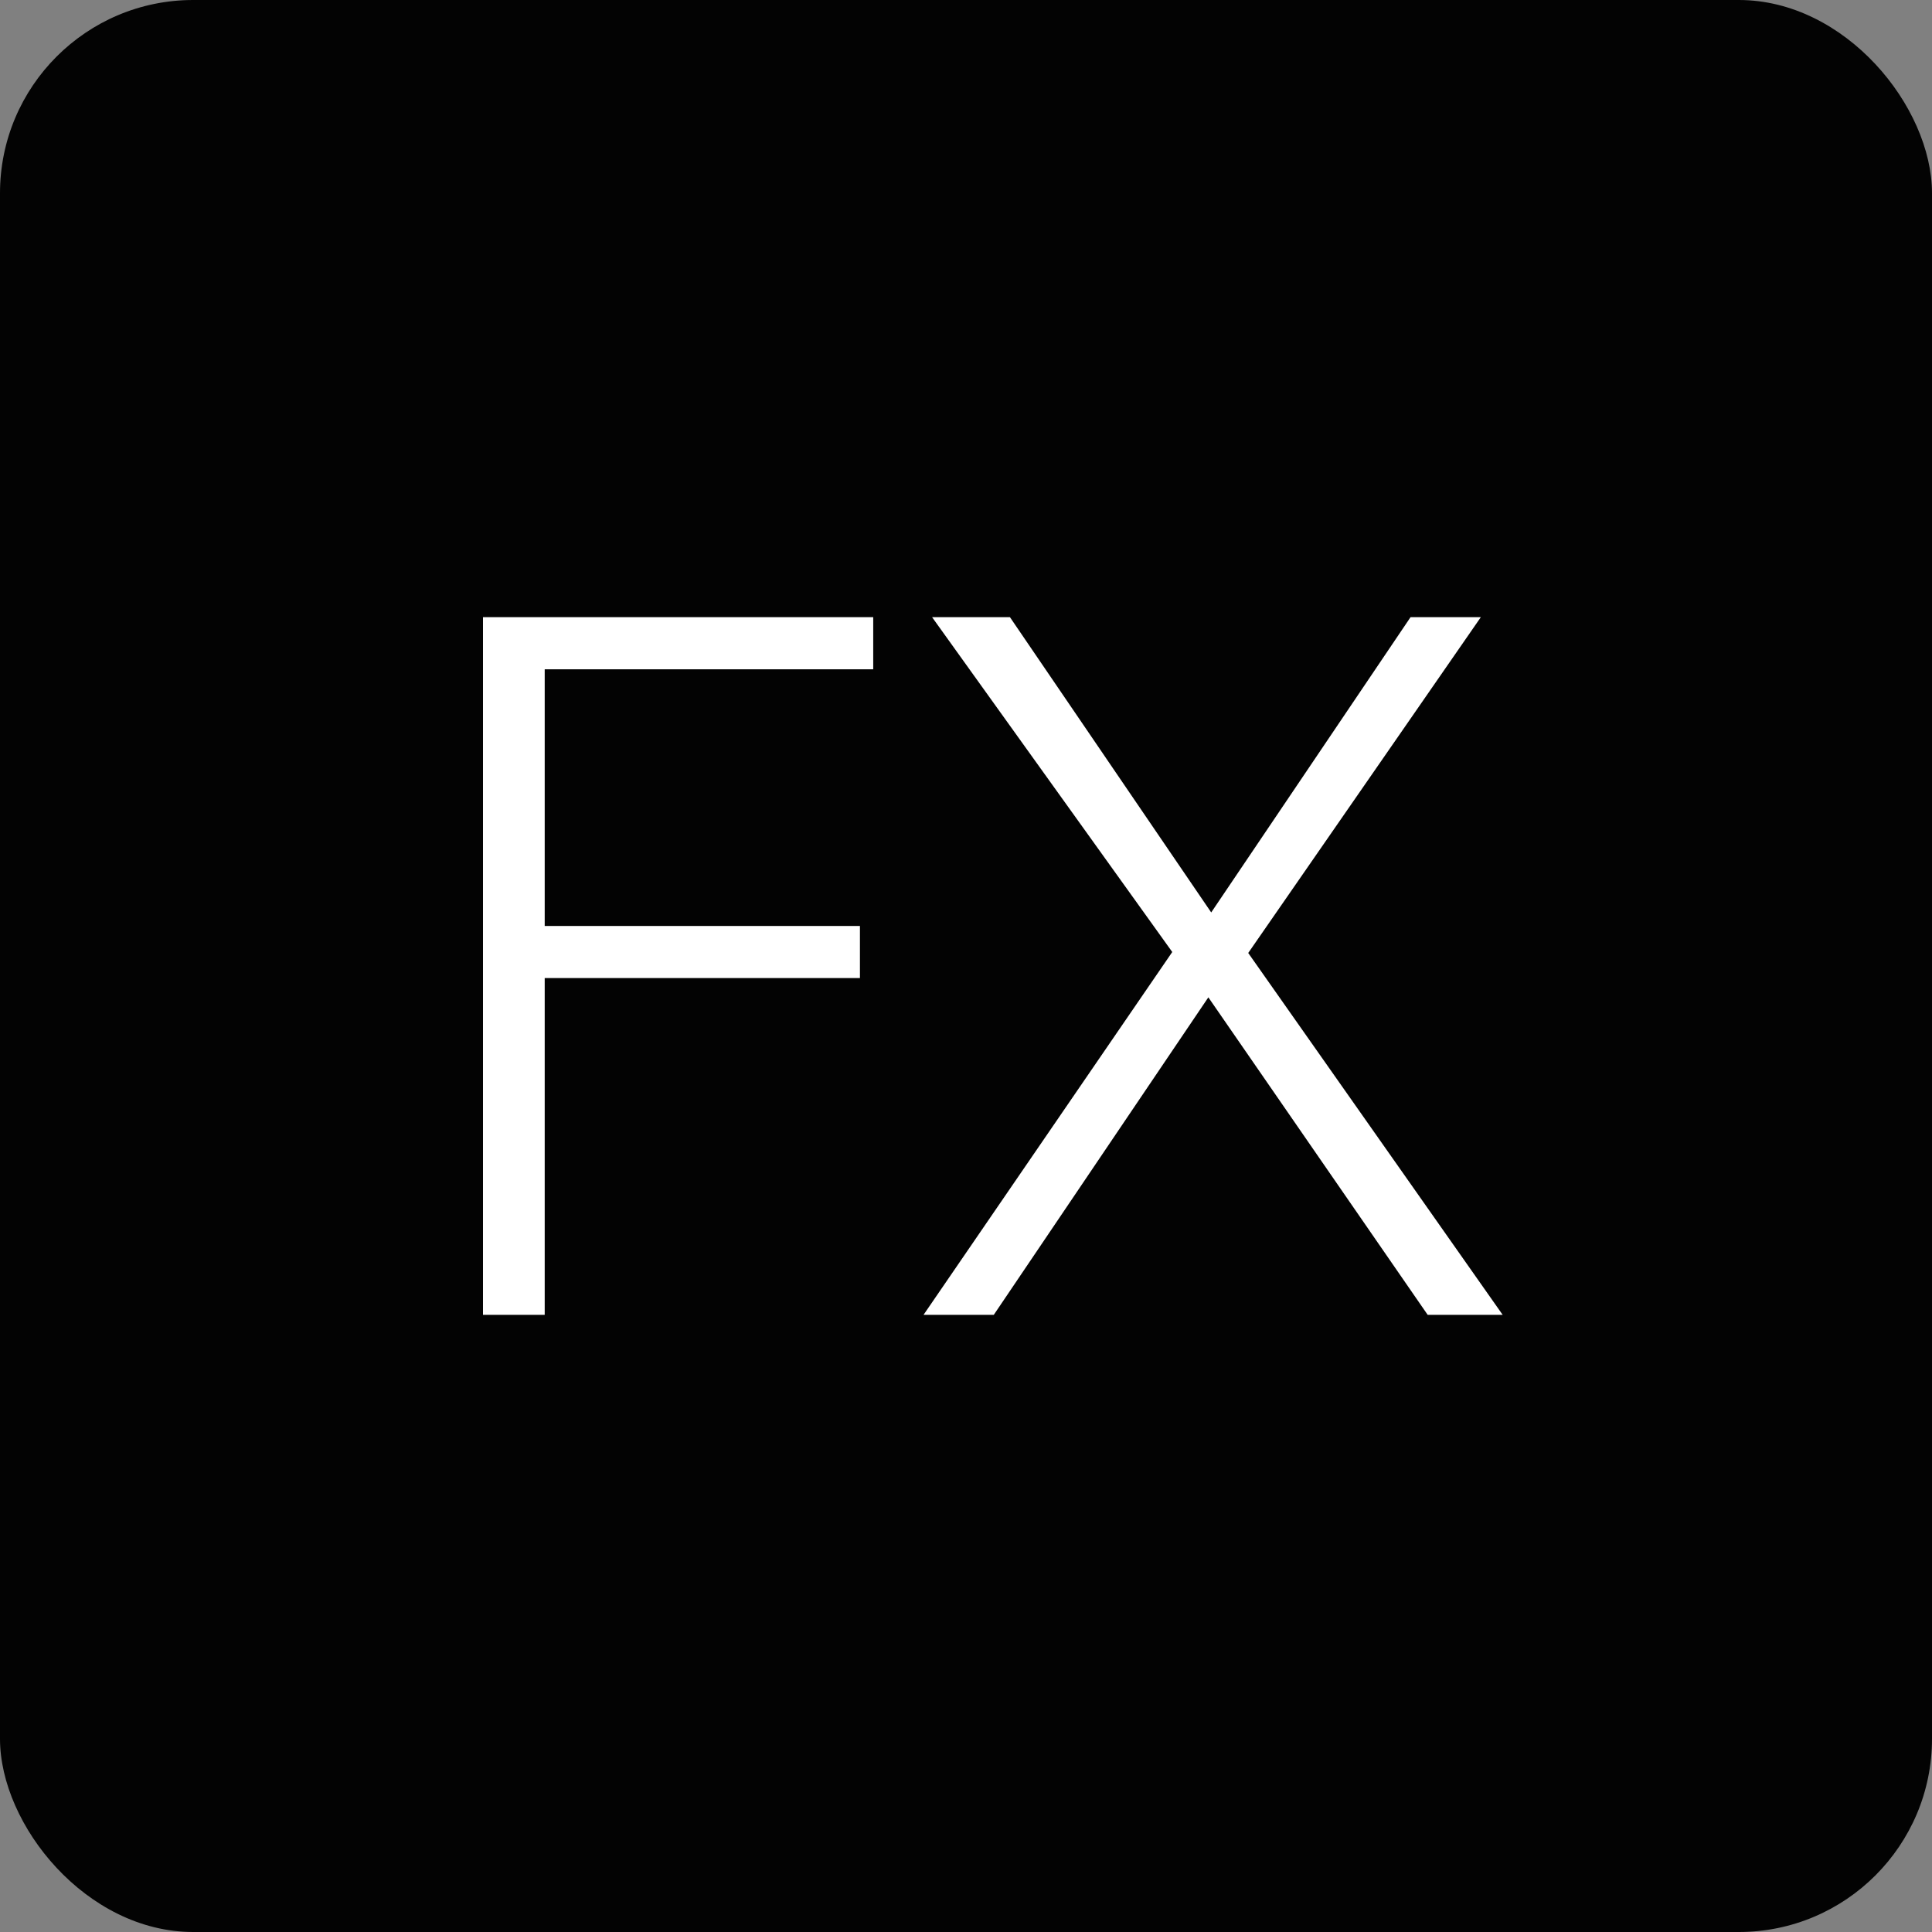 <?xml version="1.0" encoding="UTF-8"?> <svg xmlns="http://www.w3.org/2000/svg" width="50" height="50" viewBox="0 0 50 50" fill="none"><rect x="0" y="0" width="50" height="50" fill="#808080" stroke="none"/> <rect width="50" height="50" rx="5" fill="#030303"></rect> <path d="M14.097 25.312H22.255V23.964H14.097V17.321H22.599V15.972H12.5V34.028H14.097L14.097 25.312ZM25.719 34.028L31.272 25.811L36.948 34.028H38.889L32.304 24.663L38.324 15.972H36.505L31.346 23.614L26.137 15.972H24.122L30.338 24.638L23.901 34.028H25.719Z" fill="white"></path> </svg> 